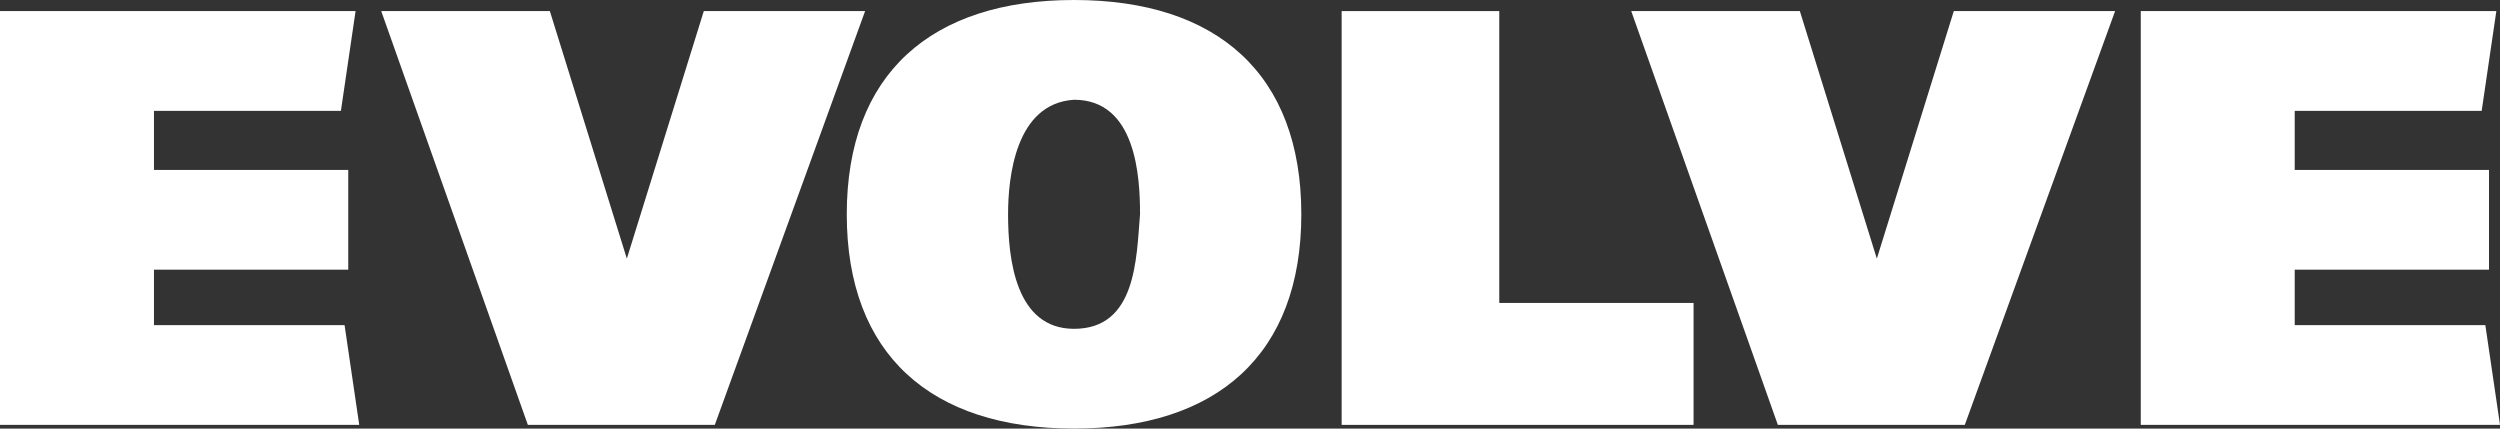 <svg width="140" height="24" viewBox="0 0 140 24" fill="none" xmlns="http://www.w3.org/2000/svg">
<rect x="0" y="0" width="140" height="24" fill="#333333" stroke="none"/>
<path d="M0 0.621H19.912L19.091 6.207H8.622V9.517H19.502V15.103H8.622V18.207H19.296L20.117 23.793H0V0.621Z" fill="white"/>
<path d="M21.349 0.621H30.792L35.103 14.483L39.413 0.621H48.446L40.029 23.793H29.56L21.349 0.621Z" fill="white"/>
<path d="M60.147 24C52.141 24 47.419 19.862 47.419 12C47.419 4.138 52.141 0 60.147 0C68.153 0 72.874 4.138 72.874 12C72.874 19.862 68.153 24 60.147 24ZM60.147 18.414C63.636 18.414 63.636 14.483 63.842 12C63.842 9.931 63.636 5.586 60.147 5.586C56.862 5.793 56.452 9.931 56.452 12C56.452 14.483 56.862 18.414 60.147 18.414Z" fill="white"/>
<path d="M75.132 0.621H83.959V16.965H94.839V23.793H75.132V0.621Z" fill="white"/>
<path d="M91.349 0.621H100.792L105.103 14.483L109.413 0.621H118.446L110.029 23.793H99.56L91.349 0.621Z" fill="white"/>
<path d="M119.883 0.621H139.795L138.974 6.207H128.504V9.517H139.384V15.103H128.504V18.207H139.179L140 23.793H119.883V0.621Z" fill="white"/>
</svg>
